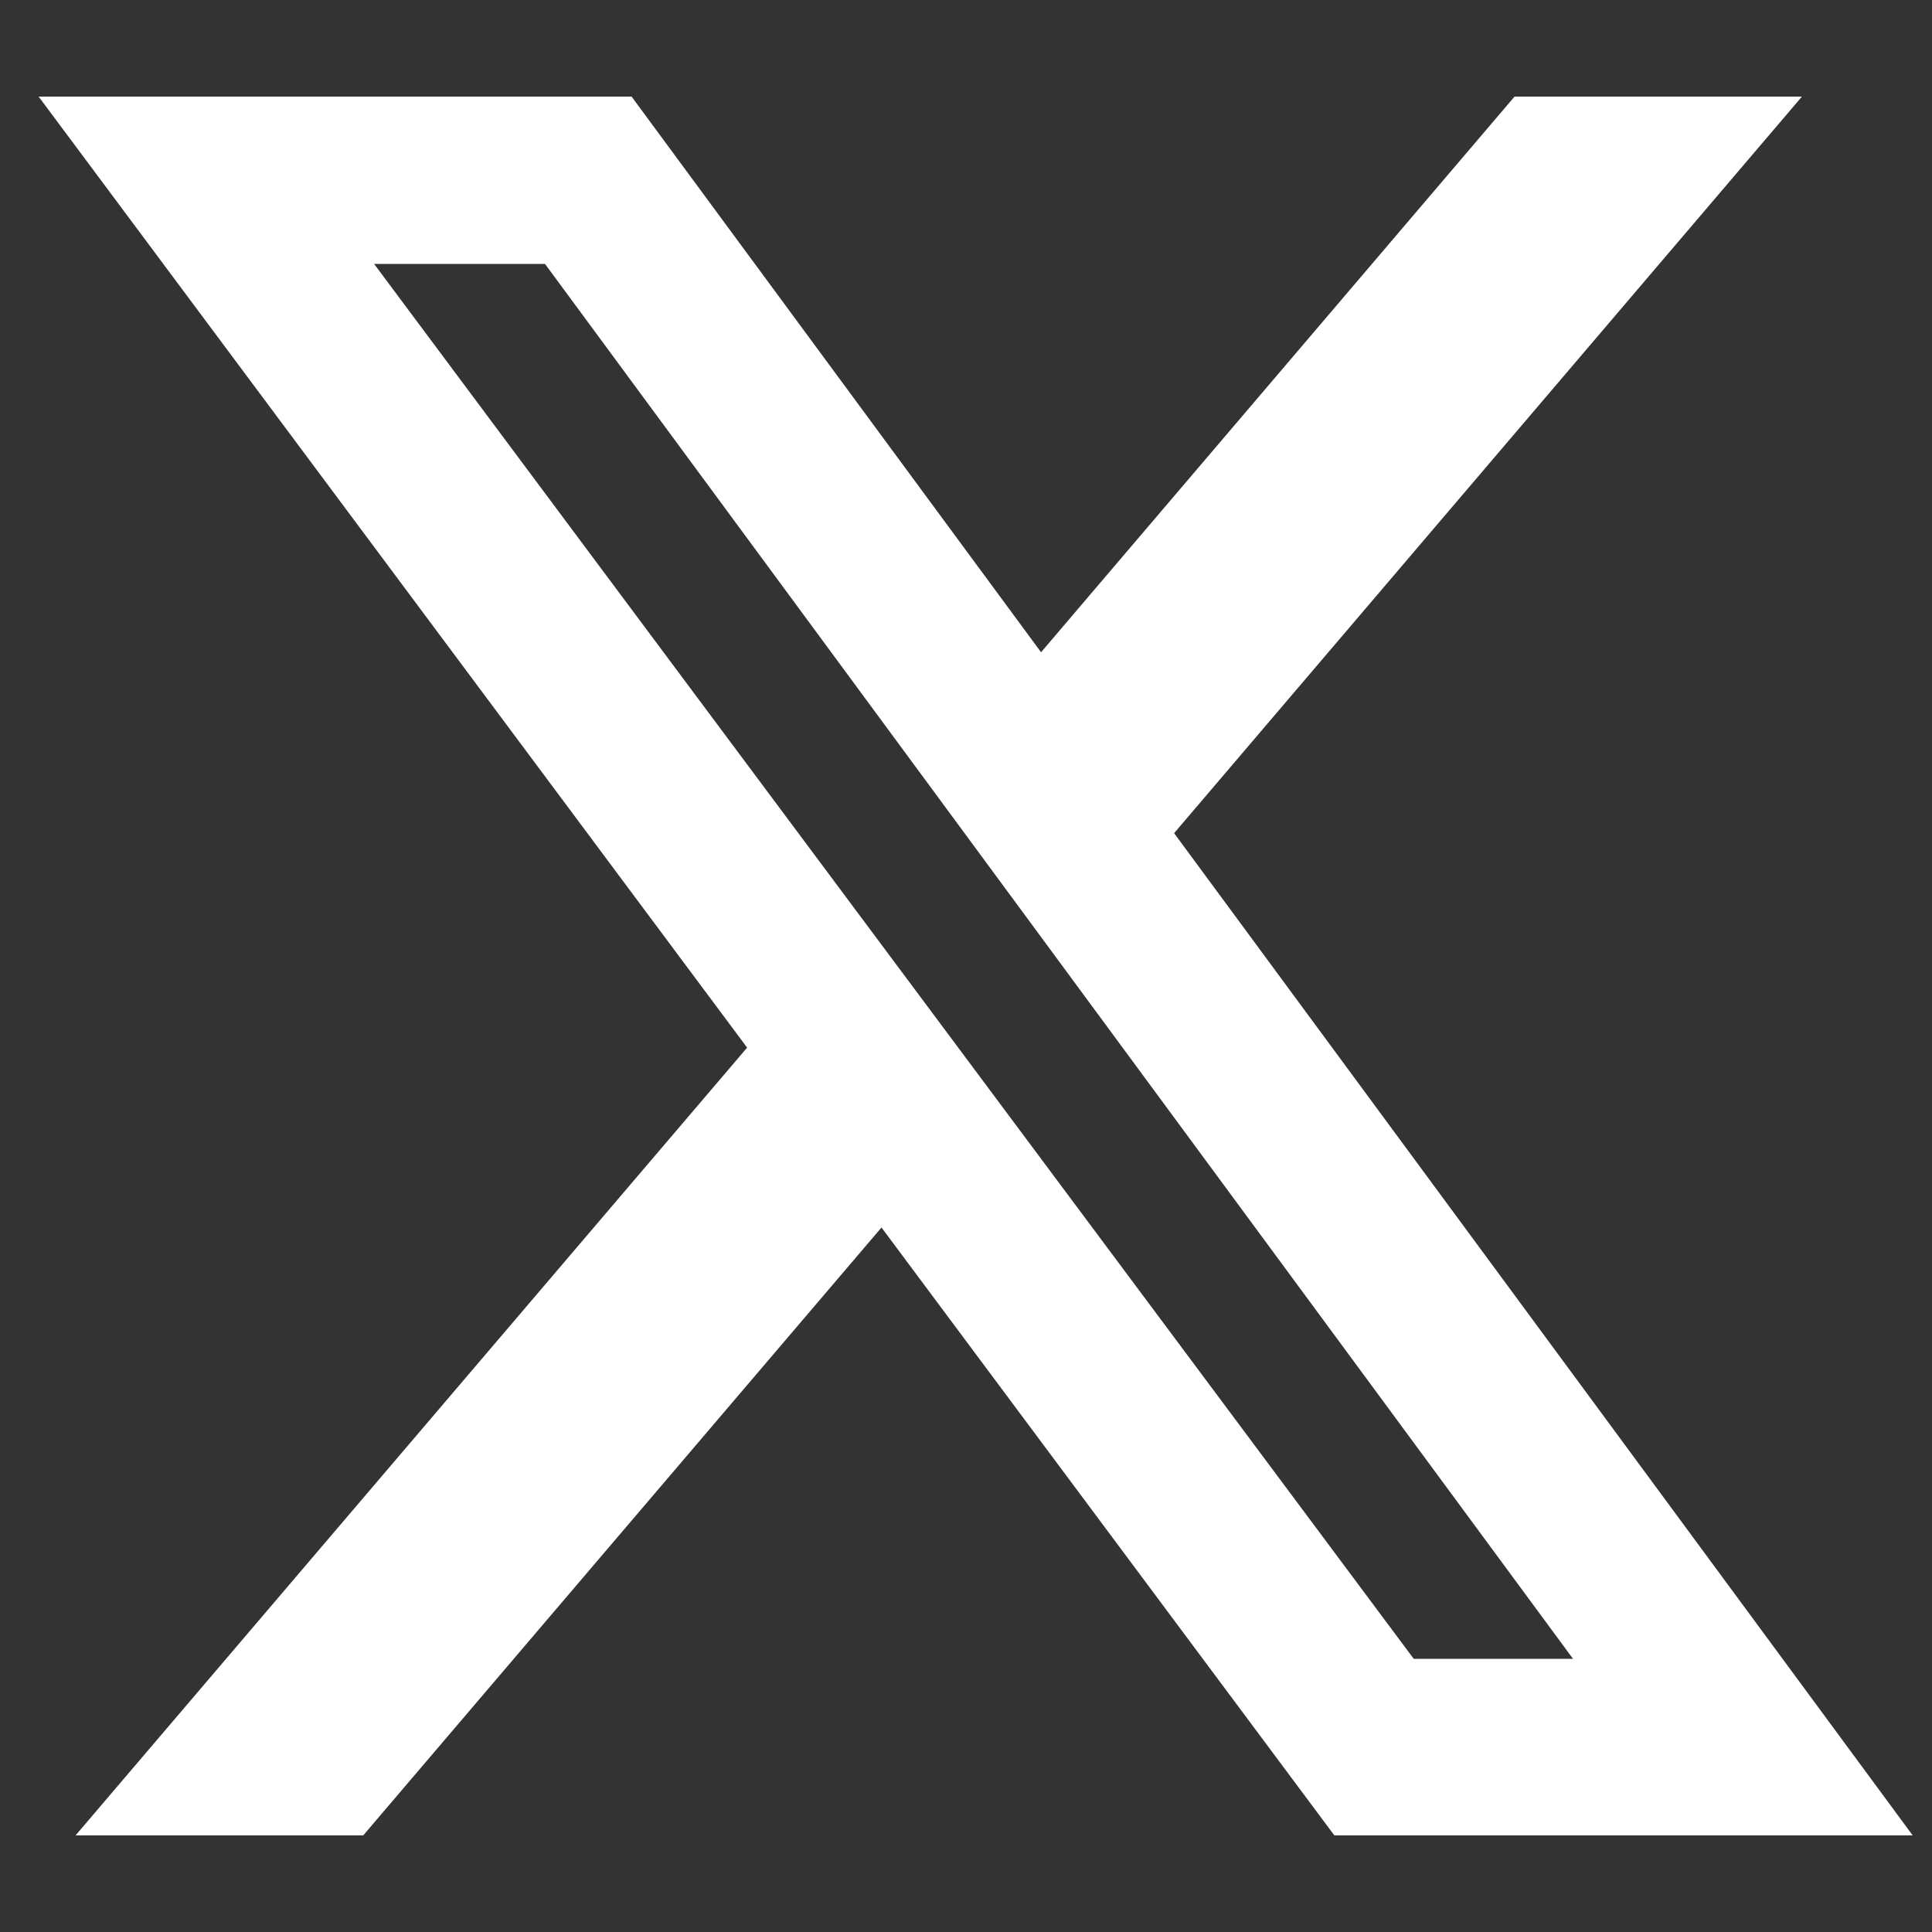 <svg width="100" height="100" viewBox="0 0 100 100" fill="none" xmlns="http://www.w3.org/2000/svg">
<rect x="0" y="0" width="100" height="100" fill="#333333" stroke="none"/>
<path d="M78.392 5H93.267L60.772 43.125L99 95H69.066L45.626 63.535L18.8 95H3.911L38.671 54.225L2 5H32.691L53.885 33.76L78.392 5ZM73.174 85.86H81.419L28.209 13.66H19.363L73.174 85.86Z" fill="white"/>
</svg>
